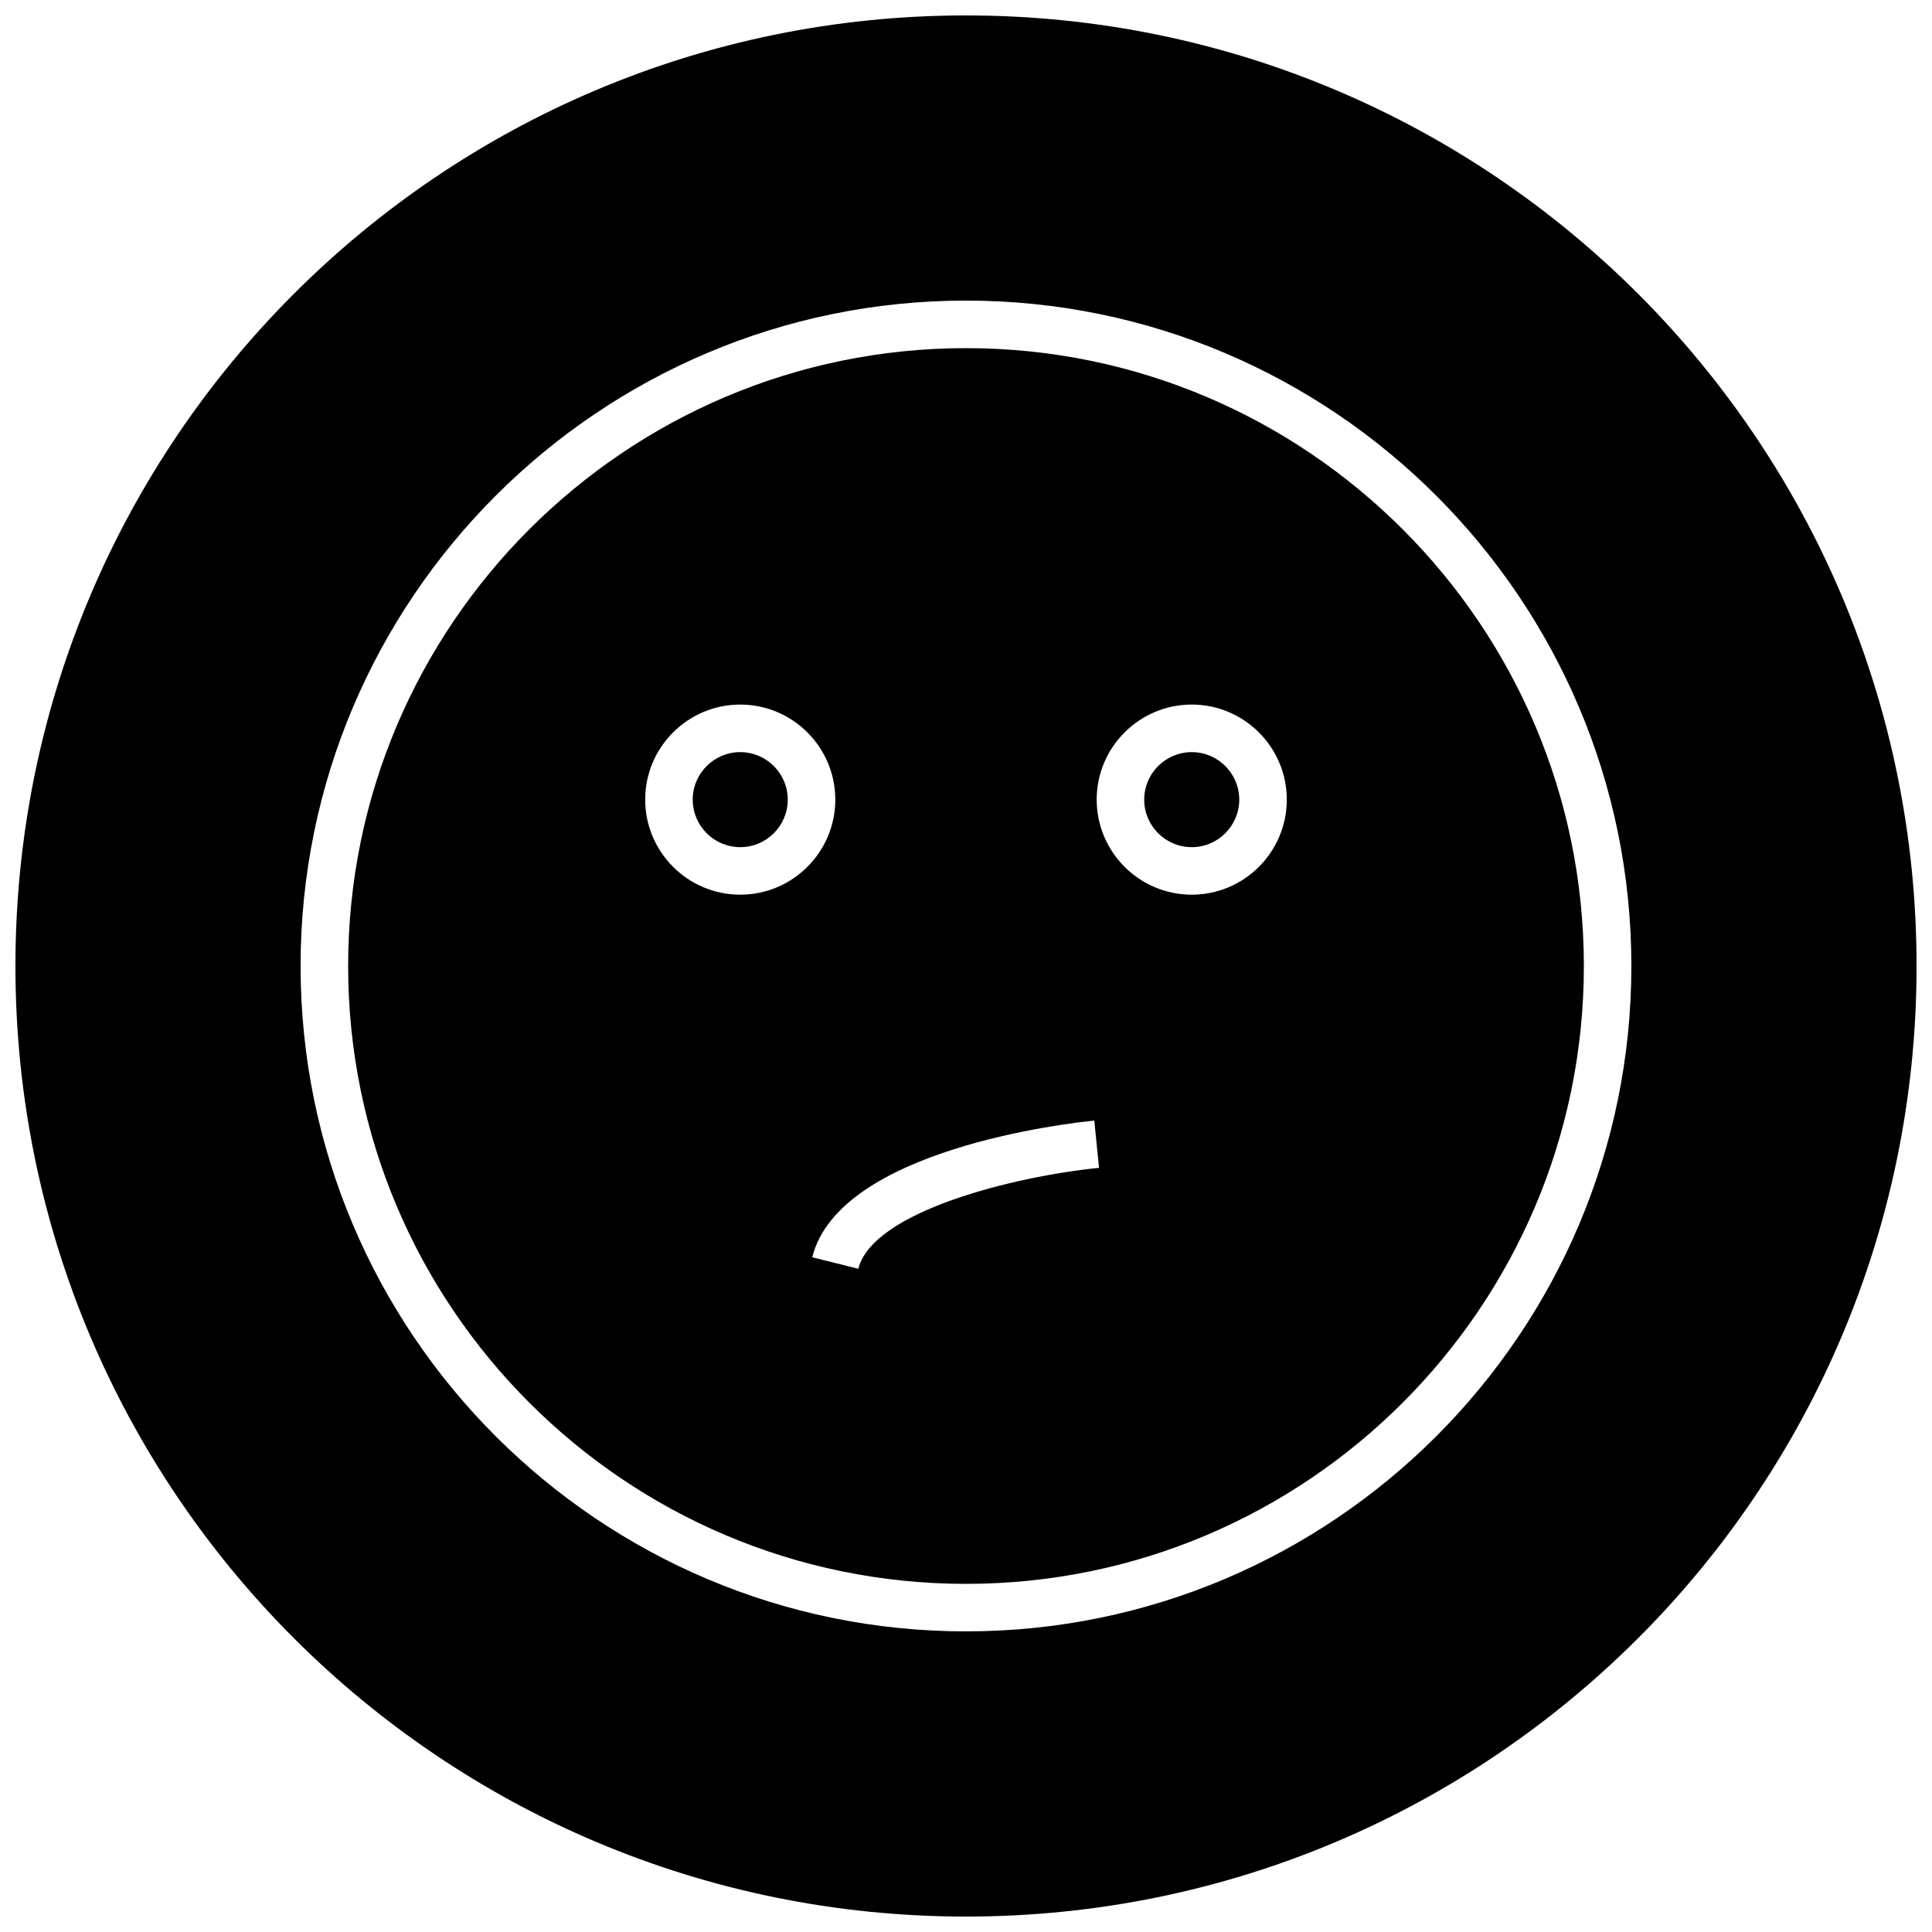 <?xml version="1.0" encoding="UTF-8"?>
<!-- Uploaded to: ICON Repo, www.iconrepo.com, Generator: ICON Repo Mixer Tools -->
<svg width="800px" height="800px" version="1.1" viewBox="144 144 512 512" xmlns="http://www.w3.org/2000/svg">
 <defs>
  <clipPath id="a">
   <path d="m148.09 148.09h503.81v503.81h-503.81z"/>
  </clipPath>
 </defs>
 <path d="m340.17 343.32c-6.941 0-12.594 5.652-12.594 12.594 0 6.941 5.652 12.594 12.594 12.594s12.594-5.652 12.594-12.594c0-6.941-5.652-12.594-12.594-12.594z"/>
 <path d="m459.82 343.32c-6.941 0-12.594 5.652-12.594 12.594 0 6.941 5.652 12.594 12.594 12.594 6.941 0 12.594-5.652 12.594-12.594 0.004-6.941-5.648-12.594-12.594-12.594z"/>
 <path d="m400 236.26c-90.285 0-163.74 73.453-163.74 163.74 0 90.281 73.453 163.74 163.74 163.74 90.293 0 163.74-73.453 163.74-163.74s-73.449-163.74-163.74-163.74zm-59.828 144.84c-13.887 0-25.191-11.305-25.191-25.191 0-13.887 11.305-25.191 25.191-25.191s25.191 11.305 25.191 25.191c0 13.887-11.305 25.191-25.191 25.191zm31.297 99.141-12.219-3.055c7.164-28.66 67.863-35.535 74.754-36.227l1.25 12.531c-22.637 2.285-59.98 11.559-63.785 26.75zm88.355-99.141c-13.895 0-25.191-11.305-25.191-25.191 0-13.887 11.297-25.191 25.191-25.191s25.191 11.305 25.191 25.191c0 13.887-11.297 25.191-25.191 25.191z"/>
 <g clip-path="url(#a)">
  <path d="m400 148.09c-139.12 0-251.91 112.78-251.91 251.91 0 139.12 112.78 251.91 251.91 251.91 139.12 0 251.91-112.78 251.91-251.91-0.004-139.12-112.79-251.91-251.91-251.91zm0 428.24c-97.238 0-176.34-79.098-176.34-176.33 0-97.238 79.098-176.34 176.34-176.34 97.234 0 176.33 79.098 176.33 176.34 0 97.234-79.098 176.33-176.33 176.33z"/>
 </g>
</svg>